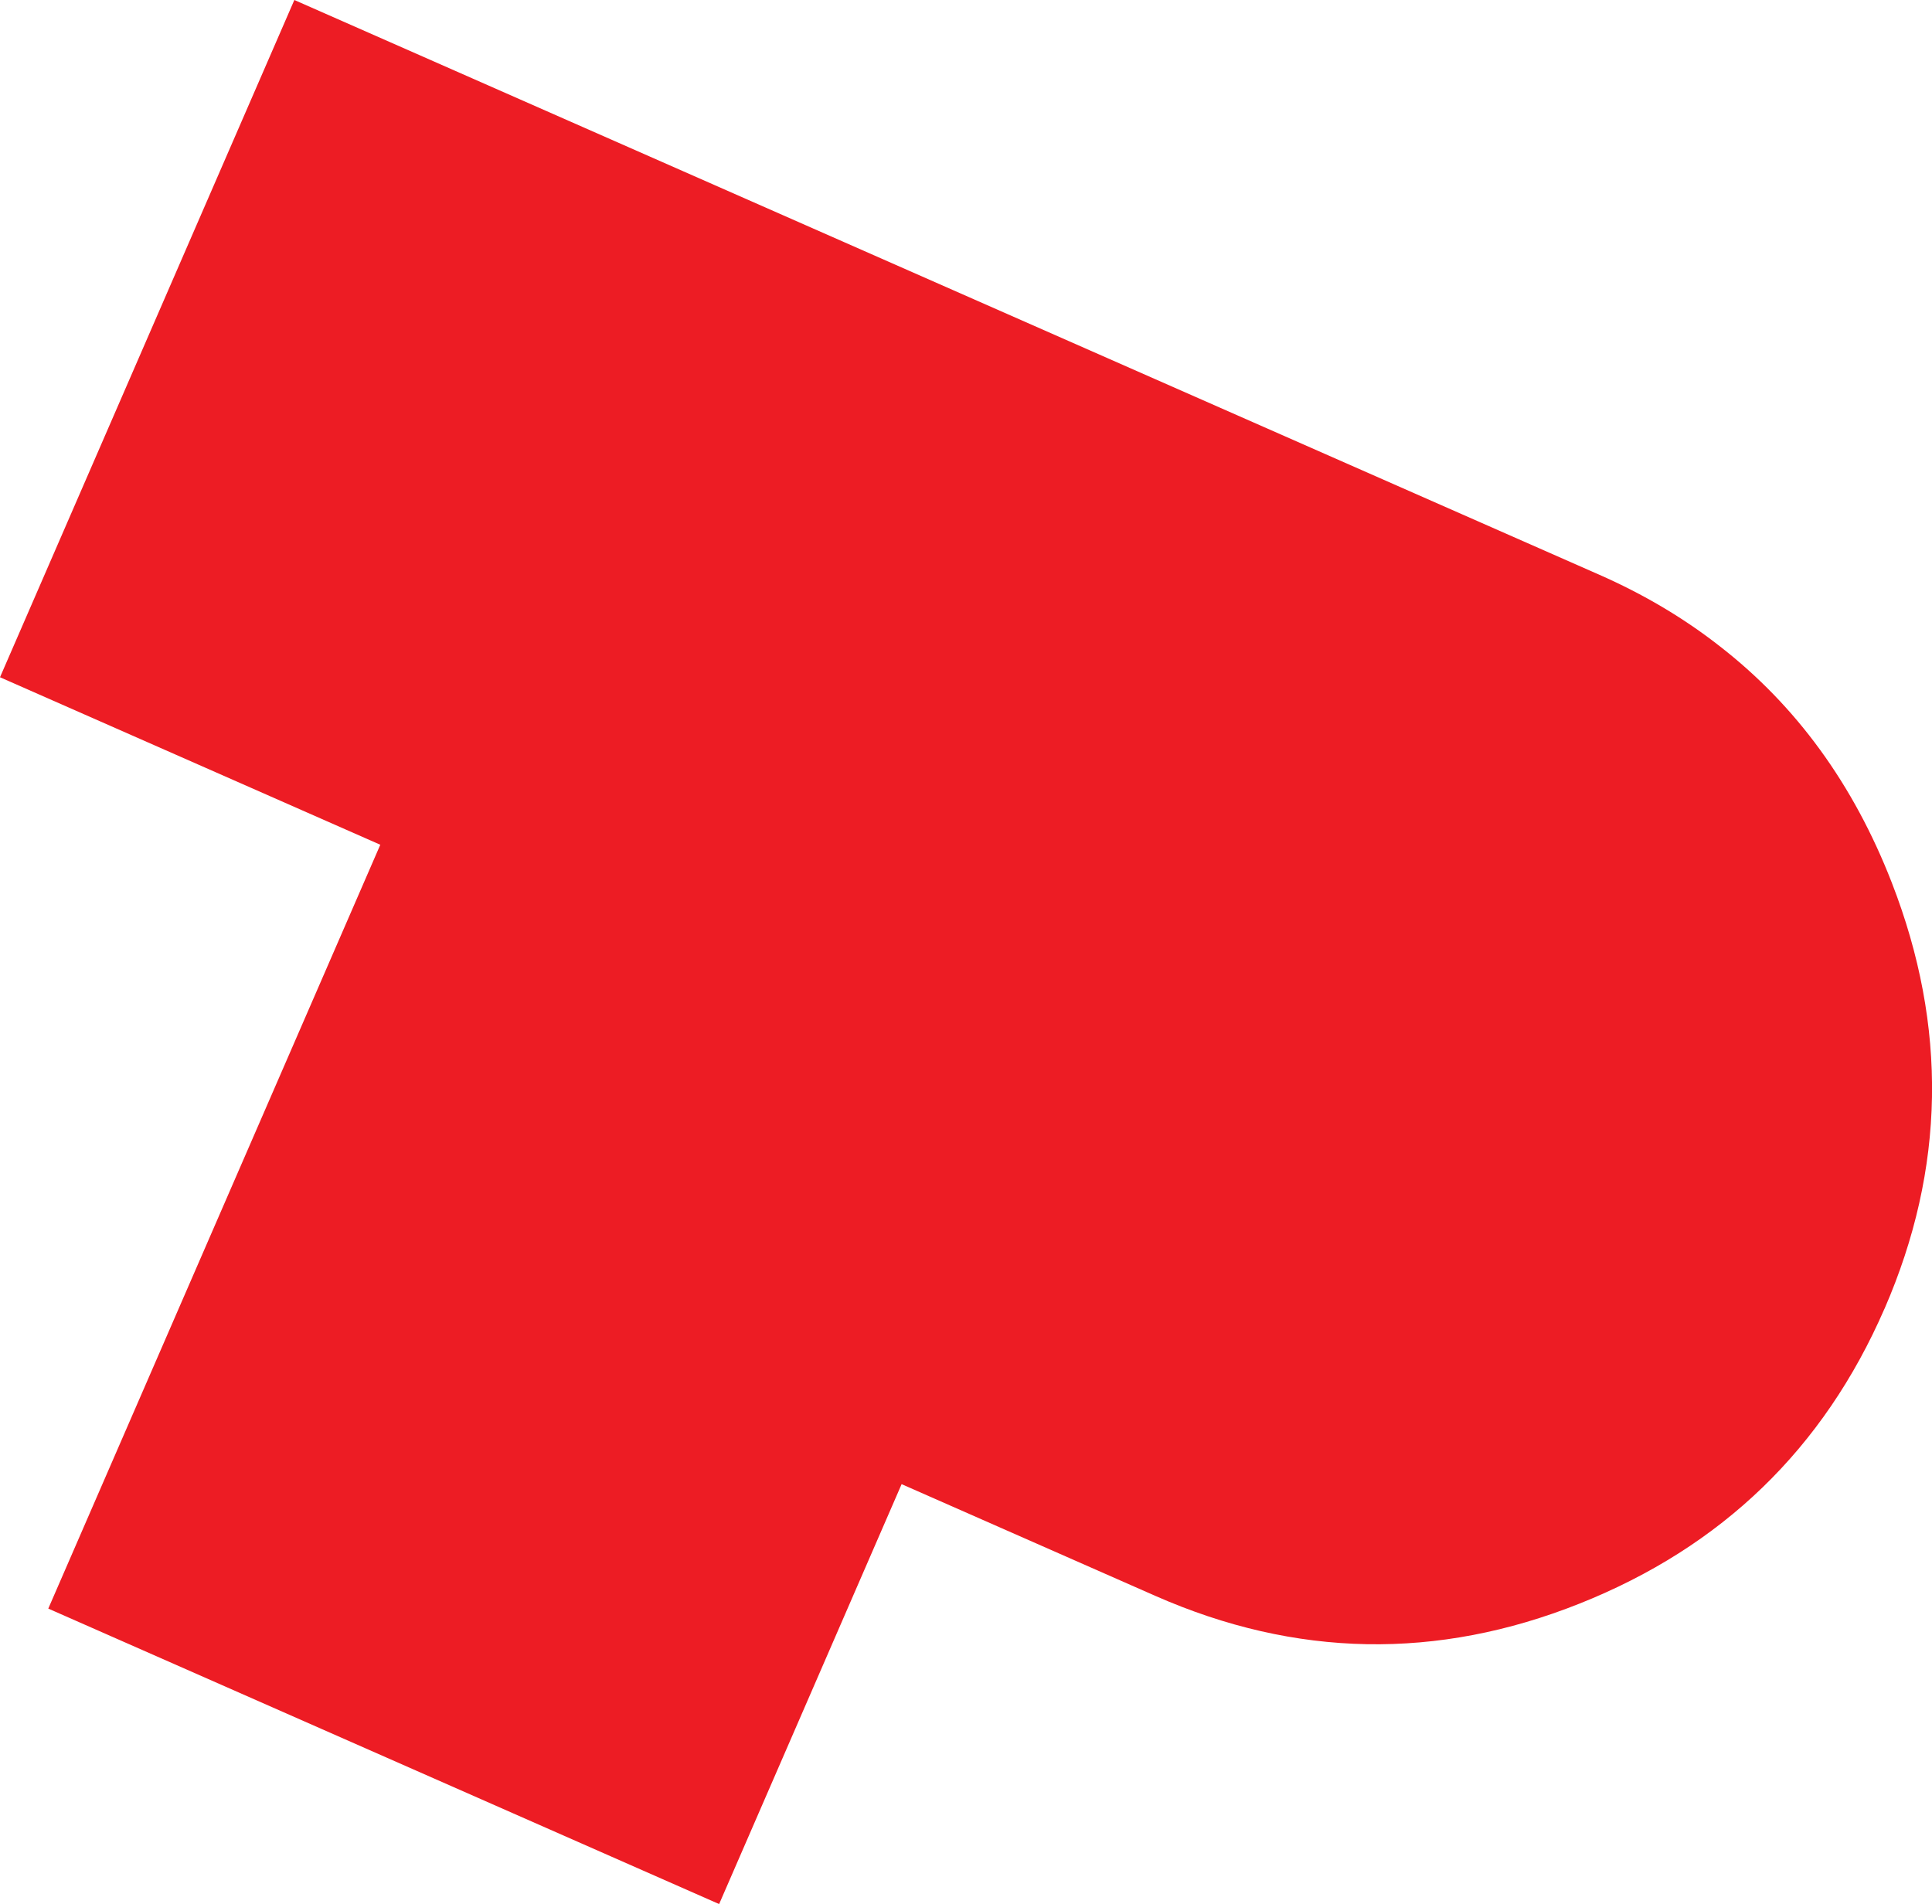 <svg width="139" height="137" viewBox="0 0 139 137" fill="none" xmlns="http://www.w3.org/2000/svg">
<g clip-path="url(#clip0_54744_128)">
<path d="M135.583 94.163C131.203 104.24 123.883 111.305 113.642 115.384C103.4 119.463 93.228 119.279 83.121 114.828L64.868 106.789L51.739 137.003L3.474 115.743L27.361 60.782L0 48.73L21.177 0L115.056 41.351C118.236 42.751 121.116 44.453 123.697 46.472C129.228 50.757 133.358 56.437 136.107 63.51C140.136 73.875 139.963 84.089 135.585 94.166L135.583 94.163Z" fill="#ED1C24"/>
</g>
<defs>
<clipPath id="clip0_54744_128">
<rect width="139" height="137" fill="white"/>
</clipPath>
</defs>
</svg>
